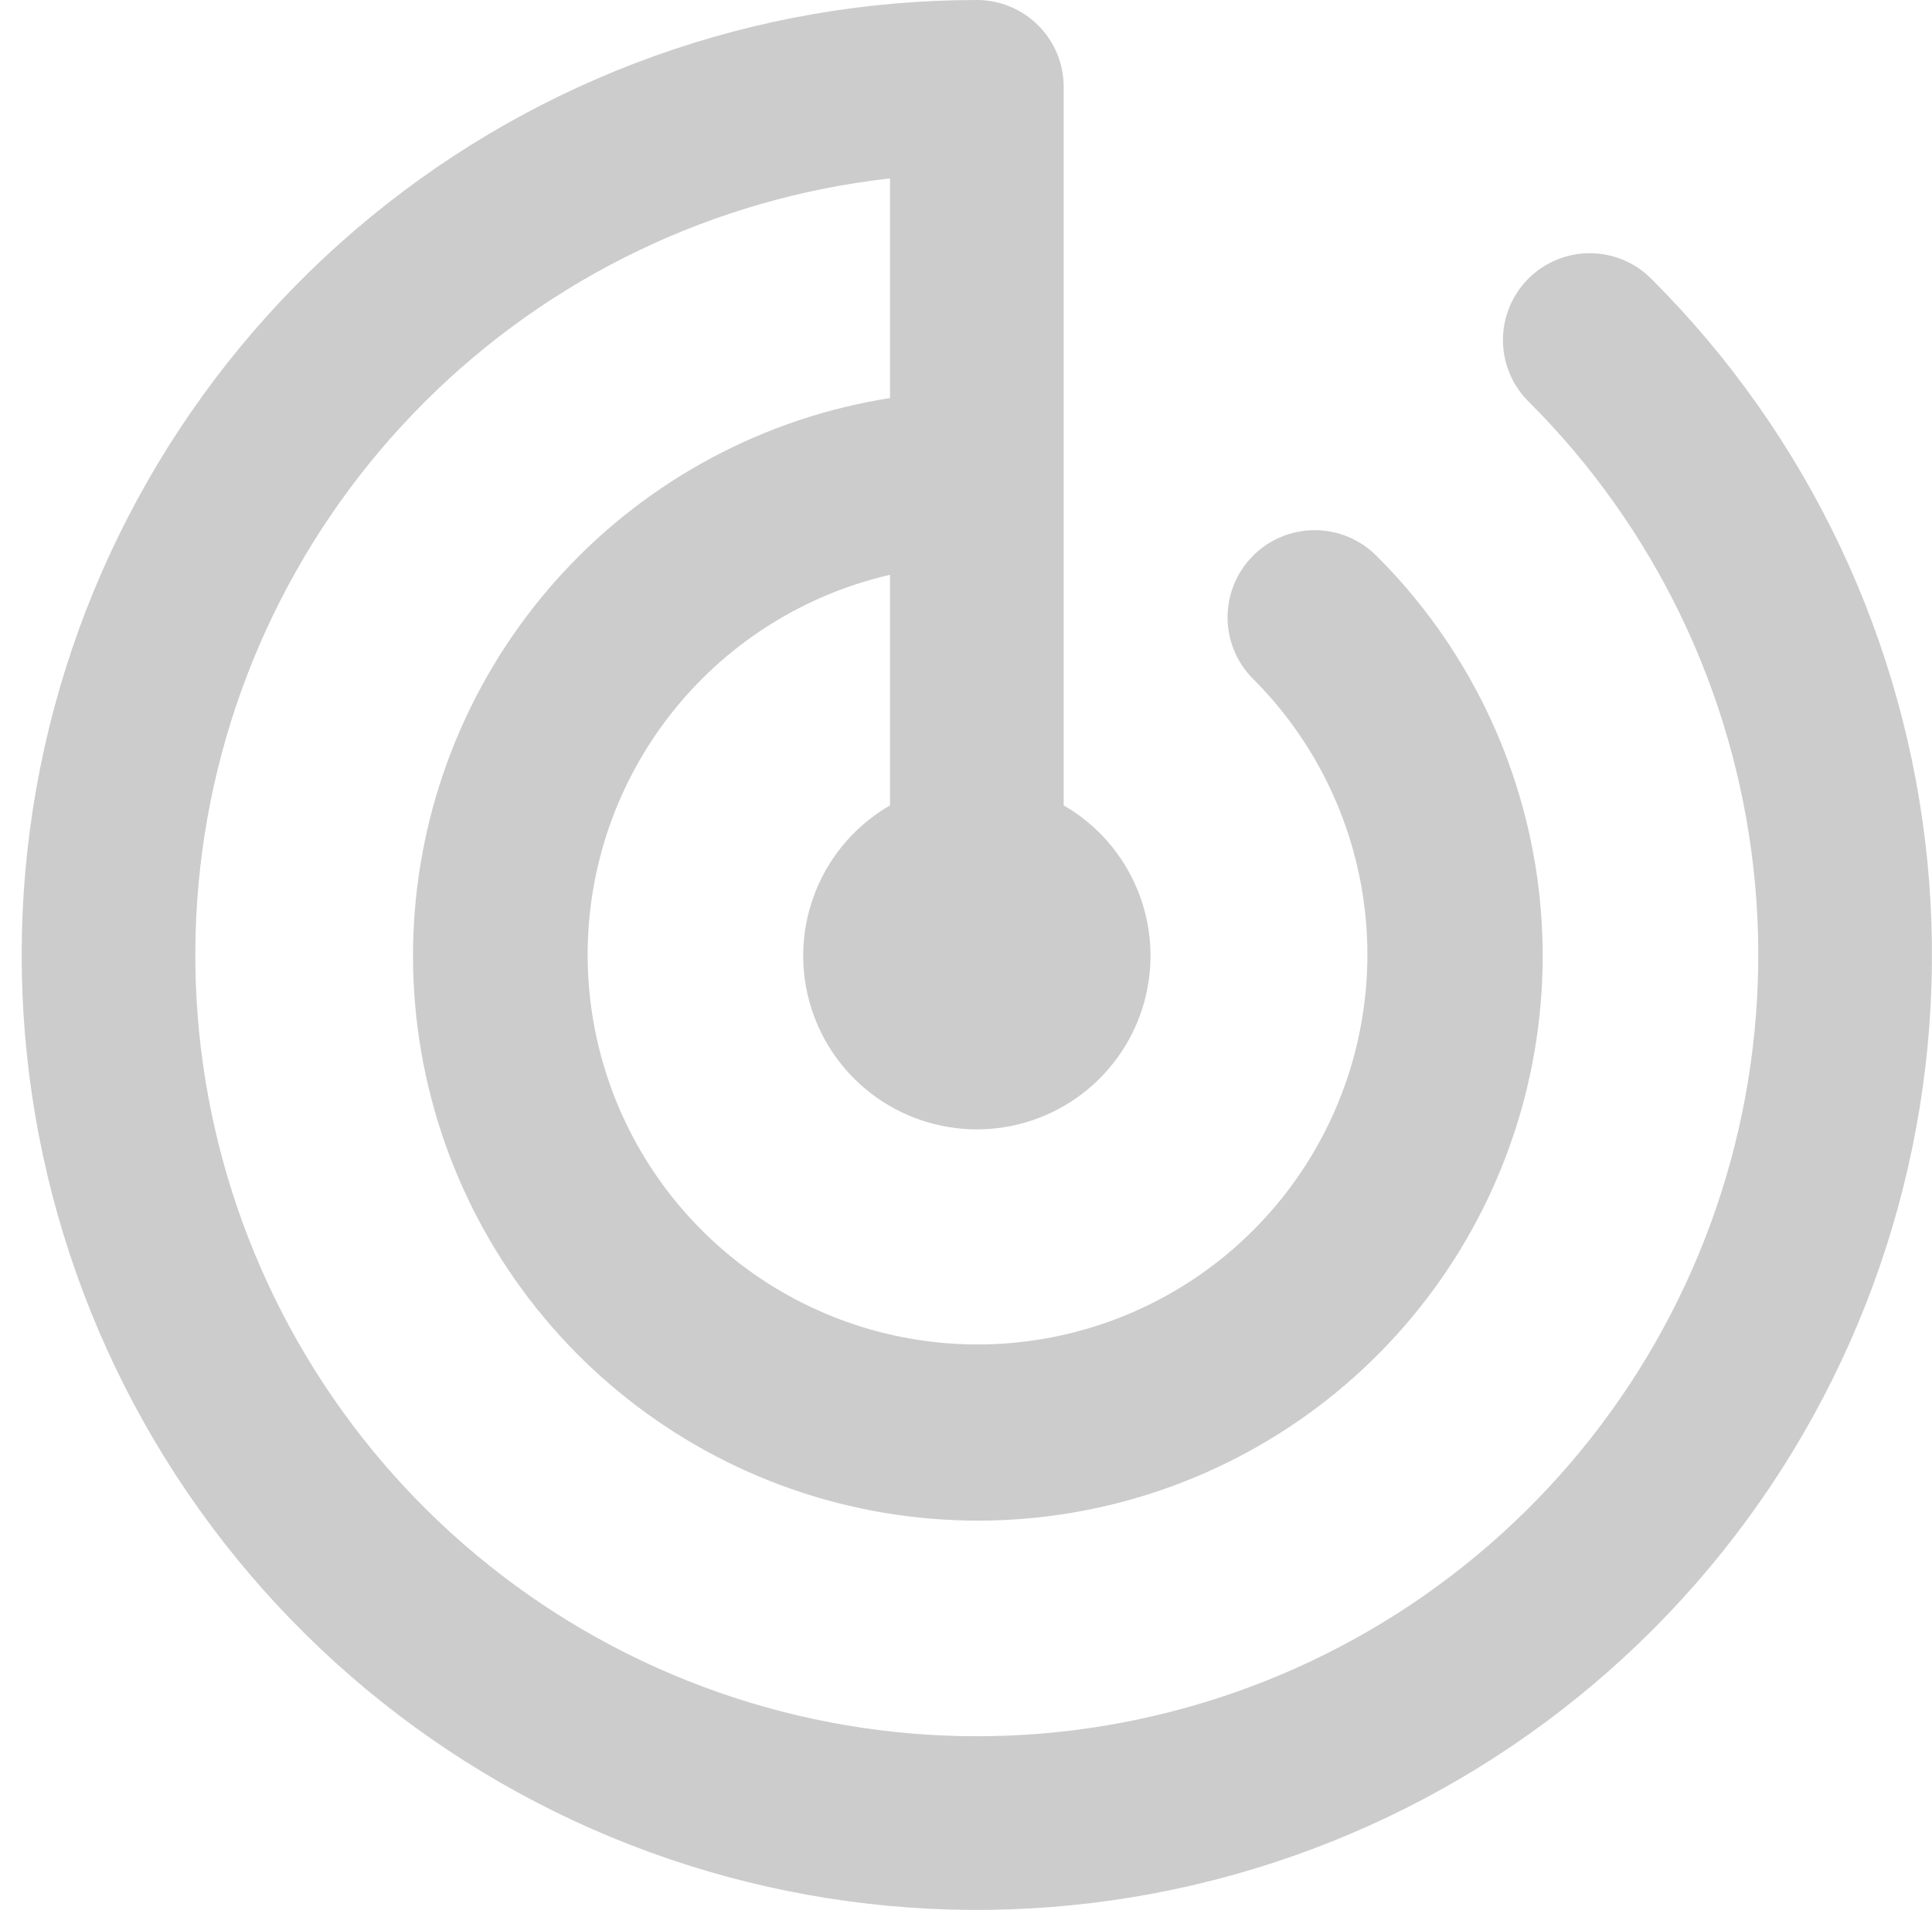 <?xml version="1.0" encoding="UTF-8"?>
<svg xmlns="http://www.w3.org/2000/svg" width="89" height="88" viewBox="0 0 89 88" fill="none">
  <path d="M76.112 12.888C83.31 20.086 87.789 29.558 88.787 39.688C89.784 49.819 87.238 59.982 81.583 68.446C75.927 76.91 67.511 83.151 57.77 86.106C48.029 89.061 37.564 88.546 28.159 84.65C18.755 80.754 10.992 73.718 6.193 64.74C1.395 55.763 -0.142 45.399 1.844 35.415C3.831 25.431 9.217 16.444 17.086 9.987C24.956 3.529 34.82 -0 45 2.21884e-08C46.061 2.21884e-08 47.078 0.421 47.828 1.172C48.579 1.922 49 2.939 49 4V37.108C50.525 37.989 51.717 39.348 52.391 40.975C53.065 42.602 53.183 44.406 52.727 46.107C52.272 47.808 51.267 49.311 49.87 50.383C48.473 51.455 46.761 52.036 45 52.036C43.239 52.036 41.527 51.455 40.13 50.383C38.733 49.311 37.728 47.808 37.273 46.107C36.817 44.406 36.935 42.602 37.609 40.975C38.283 39.348 39.475 37.989 41 37.108V26.484C37.12 27.377 33.648 29.535 31.128 32.616C28.608 35.698 27.183 39.53 27.077 43.509C26.971 47.489 28.191 51.391 30.544 54.602C32.897 57.813 36.25 60.151 40.077 61.249C43.904 62.347 47.986 62.143 51.684 60.668C55.382 59.193 58.485 56.532 60.505 53.101C62.526 49.671 63.35 45.667 62.847 41.718C62.344 37.769 60.544 34.099 57.728 31.284C56.974 30.532 56.55 29.511 56.549 28.446C56.548 27.381 56.97 26.36 57.722 25.606C58.474 24.852 59.495 24.428 60.56 24.427C61.625 24.426 62.646 24.848 63.4 25.6C67.545 29.725 70.18 35.127 70.879 40.933C71.578 46.74 70.301 52.612 67.253 57.604C64.205 62.595 59.565 66.414 54.08 68.445C48.596 70.475 42.587 70.599 37.023 68.796C31.46 66.993 26.666 63.368 23.416 58.506C20.165 53.645 18.647 47.829 19.106 41.999C19.566 36.169 21.976 30.663 25.948 26.371C29.92 22.078 35.223 19.249 41 18.34V8.22C32.894 9.126 25.335 12.758 19.563 18.521C13.79 24.284 10.146 31.836 9.227 39.941C8.308 48.046 10.168 56.223 14.504 63.132C18.839 70.041 25.393 75.273 33.09 77.971C40.788 80.669 49.174 80.673 56.874 77.982C64.574 75.291 71.132 70.065 75.474 63.16C79.816 56.255 81.684 48.08 80.772 39.974C79.861 31.868 76.223 24.312 70.456 18.544C70.074 18.175 69.769 17.734 69.56 17.246C69.35 16.758 69.24 16.233 69.235 15.702C69.23 15.171 69.332 14.644 69.533 14.152C69.734 13.661 70.031 13.214 70.406 12.838C70.782 12.463 71.229 12.166 71.72 11.965C72.212 11.764 72.739 11.662 73.27 11.667C73.801 11.672 74.326 11.782 74.814 11.992C75.302 12.201 75.743 12.506 76.112 12.888Z" fill="#CCCCCC"></path>
</svg>
